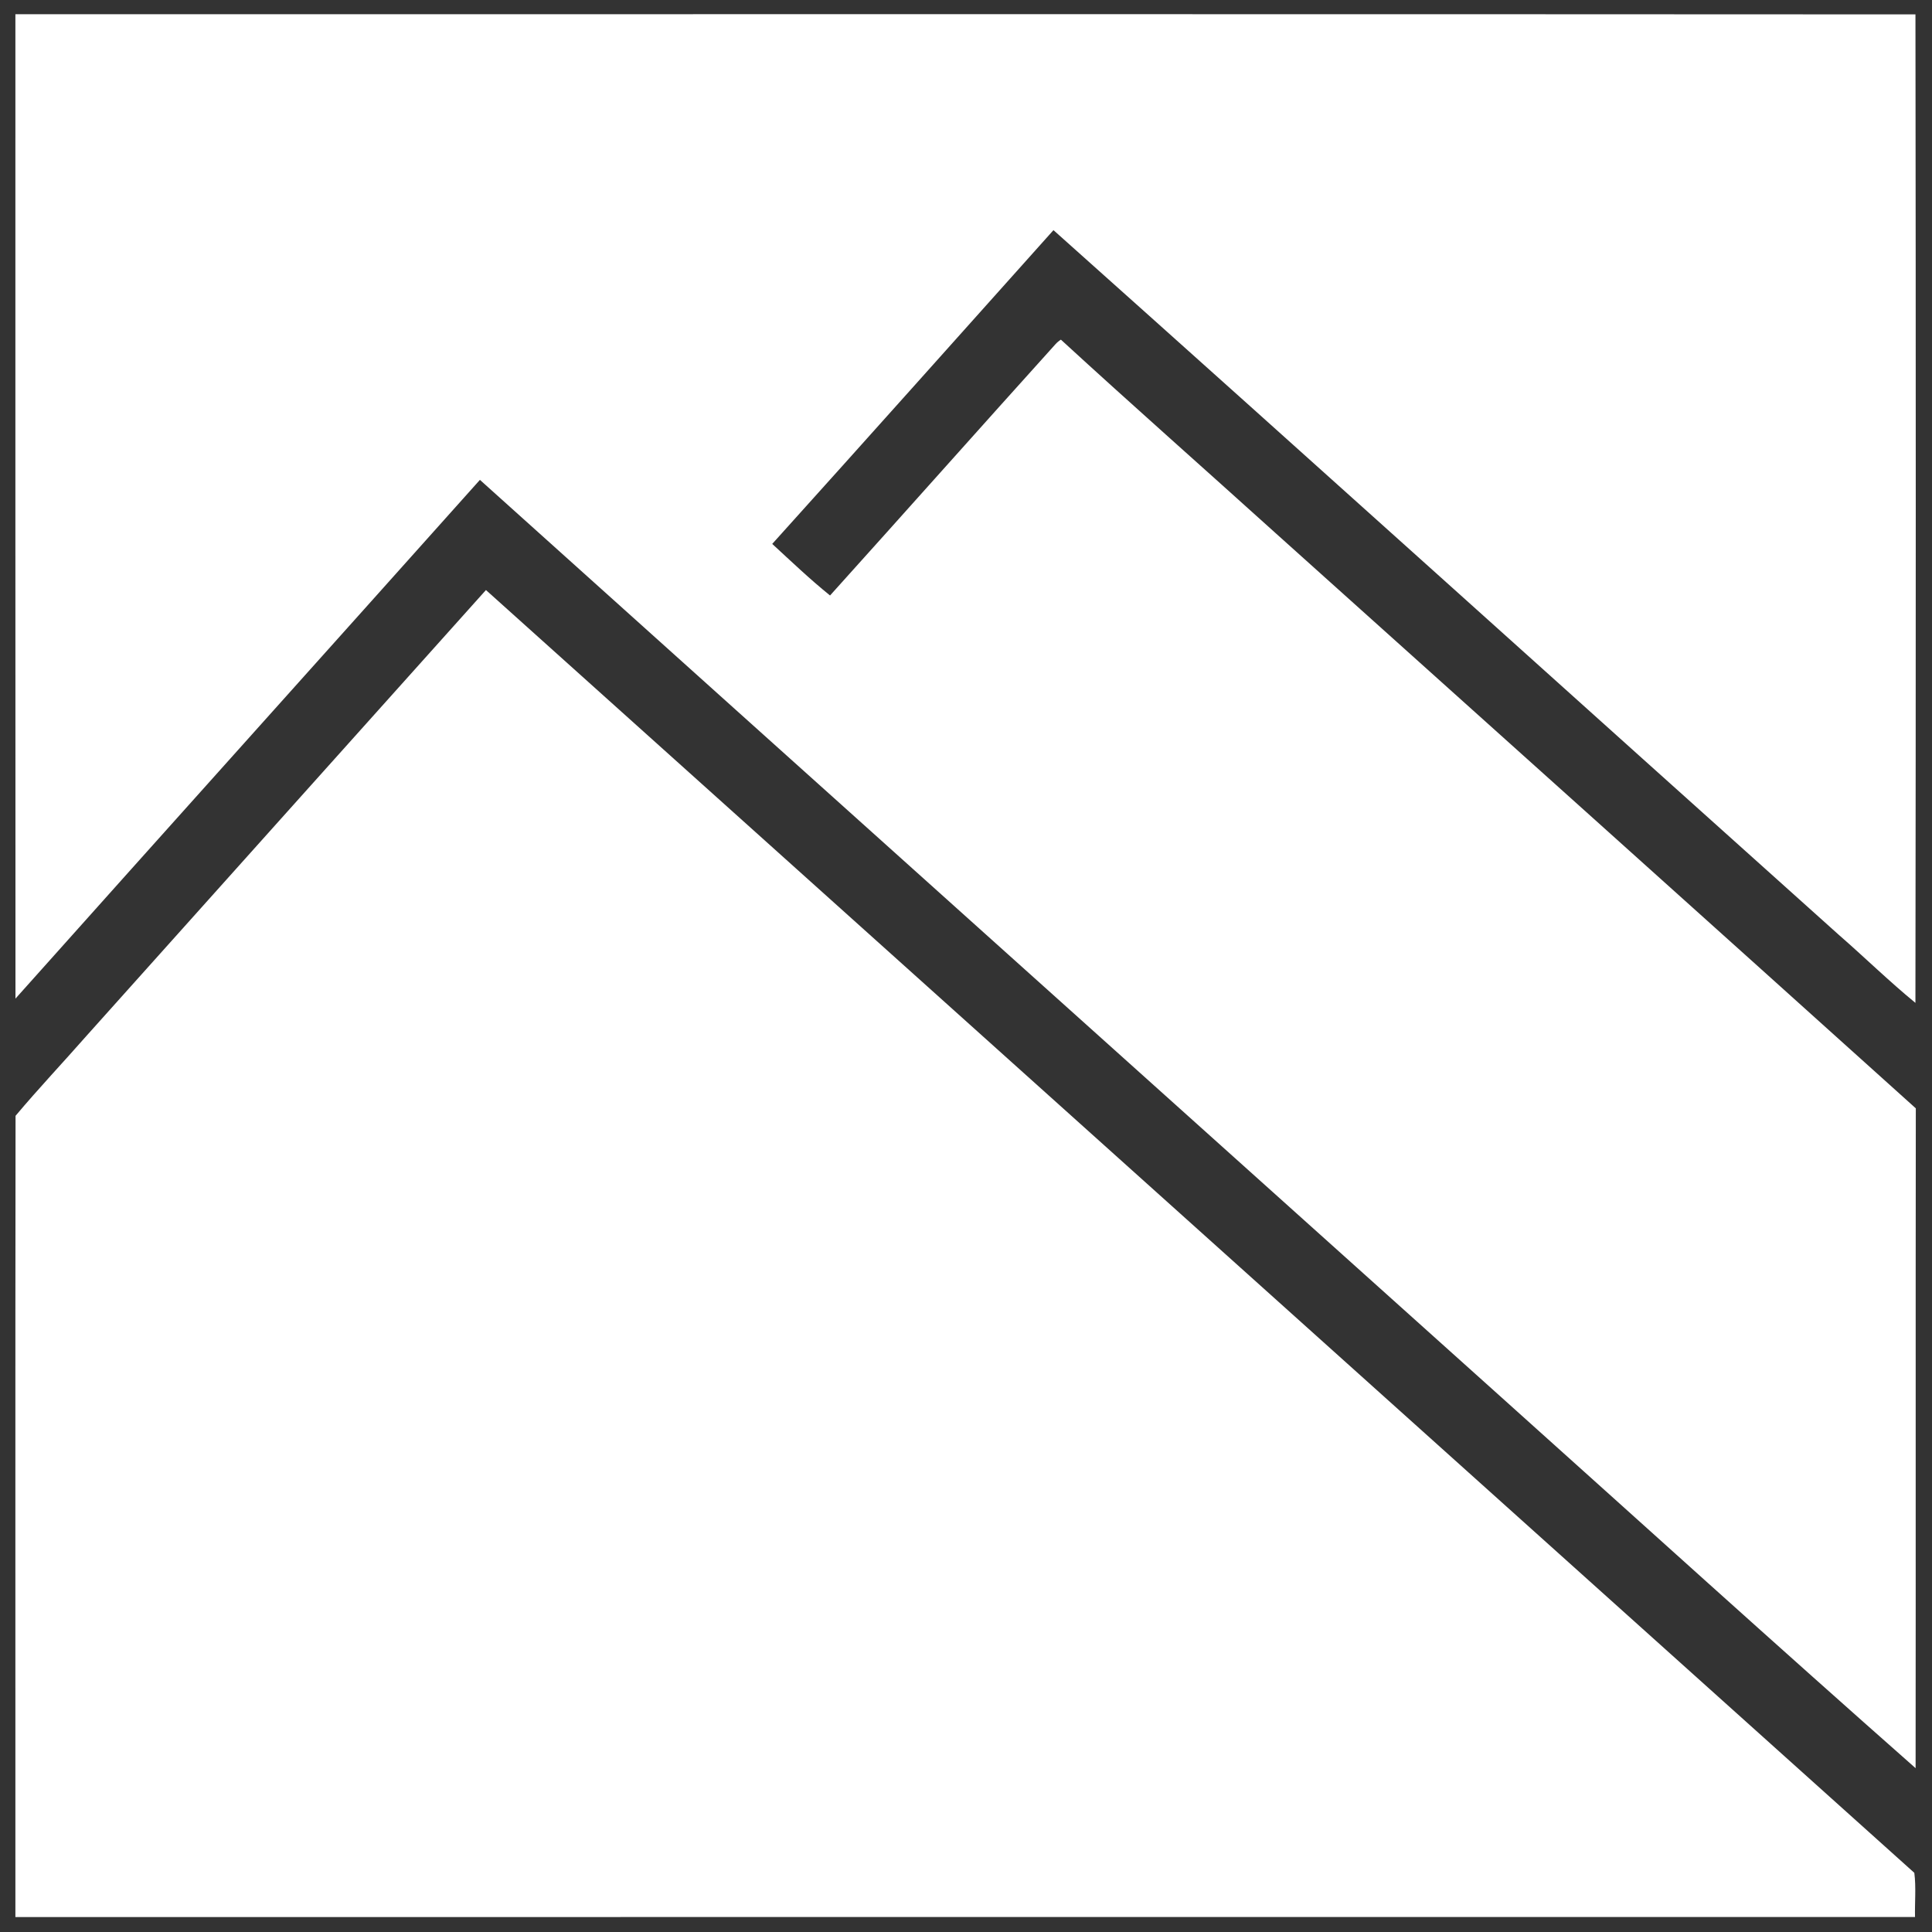 <?xml version="1.0" encoding="UTF-8" ?>
<!DOCTYPE svg PUBLIC "-//W3C//DTD SVG 1.1//EN" "http://www.w3.org/Graphics/SVG/1.1/DTD/svg11.dtd">
<svg width="753pt" height="753pt" viewBox="0 0 753 753" version="1.1" xmlns="http://www.w3.org/2000/svg">
<rect x="0" y="0" width="753" height="753" fill="#333333" stroke="none"/>
<g id="#ffffffff">
<path fill="#ffffff" opacity="1.00" d=" M 6.00 5.54 C 252.85 5.58 499.70 5.45 746.55 5.61 C 746.71 134.03 746.72 262.45 746.54 390.87 C 736.24 382.43 726.71 373.09 716.67 364.35 C 614.60 272.85 512.82 181.02 410.59 89.70 C 374.08 130.49 337.63 171.34 300.98 211.99 C 308.38 218.80 315.68 225.78 323.51 232.09 C 352.85 199.53 381.97 166.75 411.33 134.20 C 411.96 133.49 412.68 132.88 413.49 132.38 C 441.15 157.77 469.32 182.64 497.19 207.81 C 580.38 282.51 663.62 357.16 746.69 431.98 C 746.57 517.70 746.71 603.42 746.61 689.15 C 692.67 641.55 639.36 593.22 585.81 545.18 C 452.89 425.80 319.89 306.50 187.05 187.03 C 126.77 254.48 66.29 321.74 6.03 389.21 C 5.96 261.32 6.02 133.43 6.00 5.54 Z" />
<path fill="#ffffff" opacity="1.00" d=" M 33.75 403.68 C 85.63 345.78 137.49 287.85 189.40 229.97 C 374.97 396.63 560.55 563.27 746.11 729.94 C 746.84 735.65 746.25 741.41 746.38 747.16 C 499.59 747.19 252.80 747.17 6.00 747.17 C 6.04 643.08 5.92 538.98 6.06 434.89 C 14.99 424.26 24.58 414.12 33.75 403.68 Z" />
</g>
</svg>
